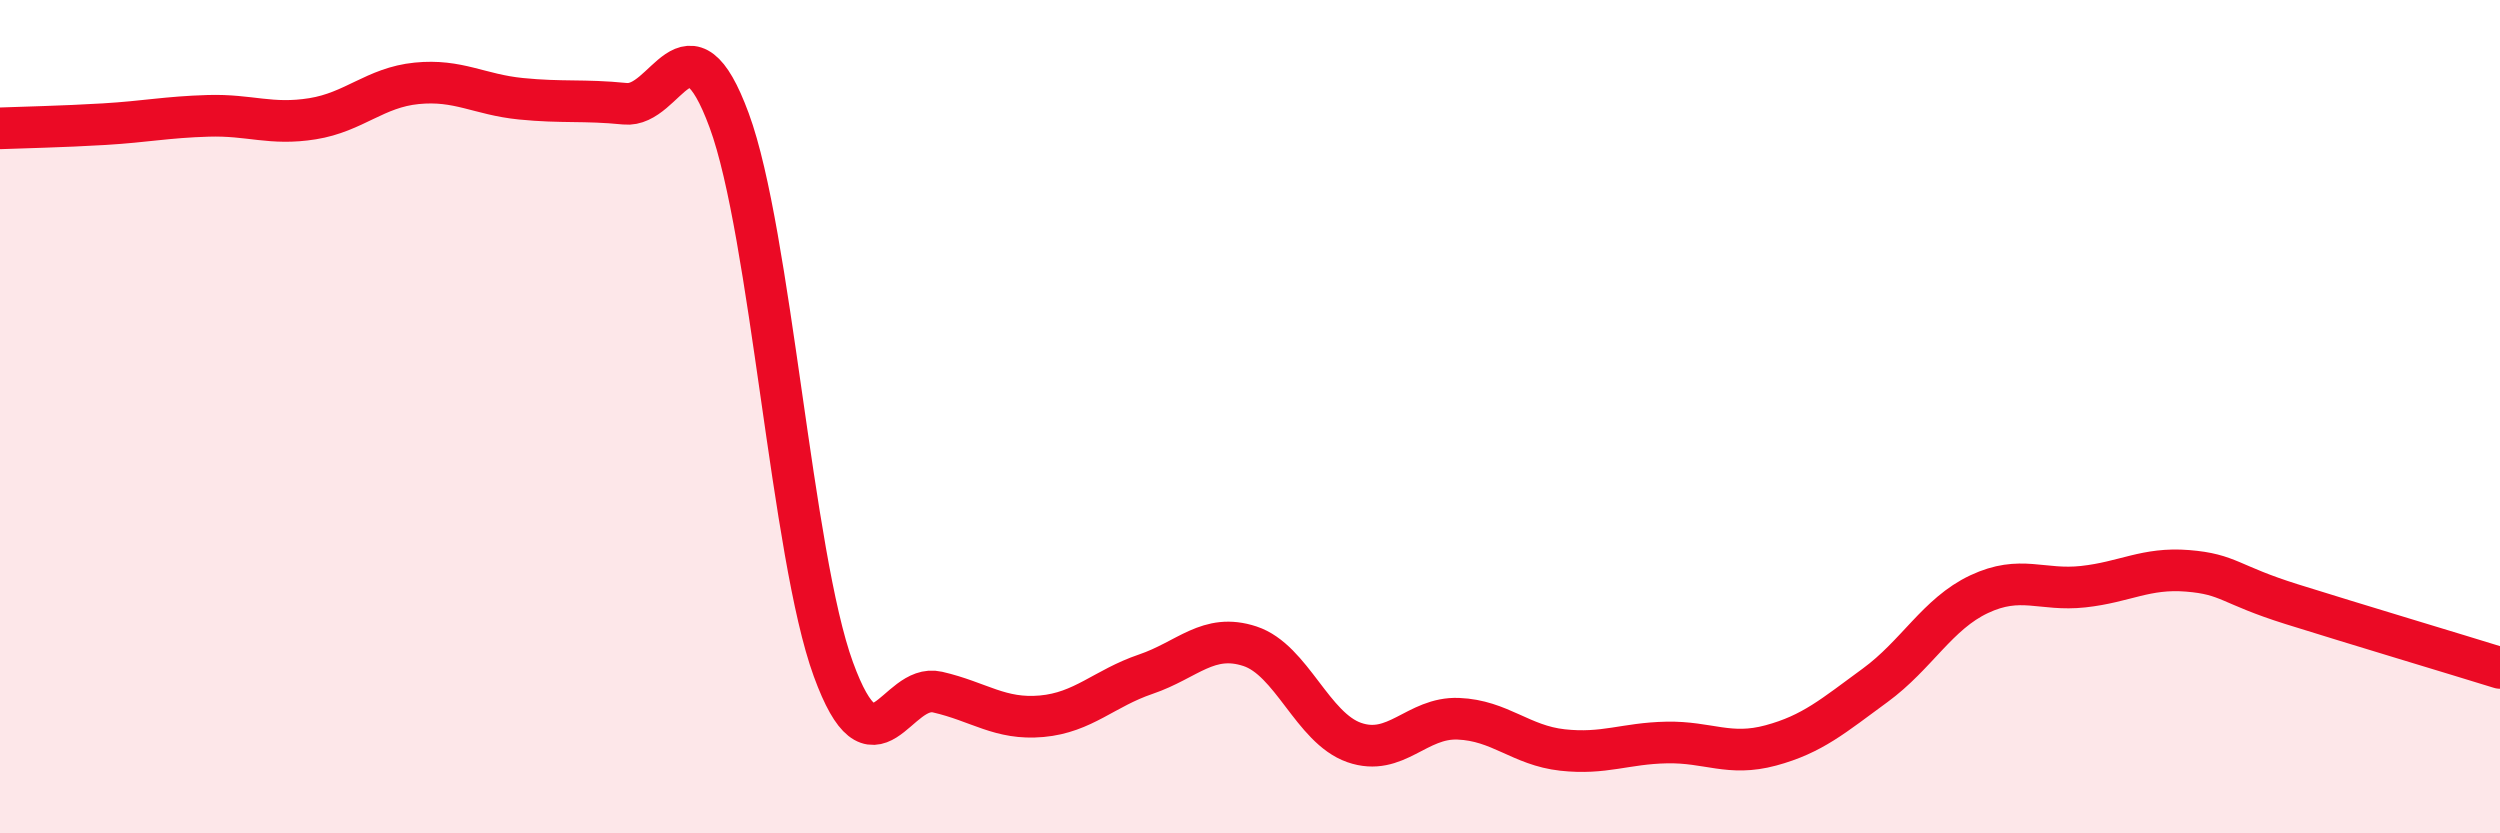 
    <svg width="60" height="20" viewBox="0 0 60 20" xmlns="http://www.w3.org/2000/svg">
      <path
        d="M 0,3.08 C 0.5,3.06 1.5,3.04 2.5,2.98 C 3.5,2.92 4,2.81 5,2.78 C 6,2.75 6.5,3.01 7.5,2.85 C 8.5,2.69 9,2.1 10,2 C 11,1.9 11.5,2.27 12.5,2.37 C 13.5,2.47 14,2.39 15,2.49 C 16,2.59 16.5,0.18 17.5,2.89 C 18.5,5.6 19,13.32 20,16.06 C 21,18.8 21.5,16.38 22.5,16.61 C 23.5,16.84 24,17.28 25,17.19 C 26,17.1 26.5,16.52 27.5,16.18 C 28.5,15.84 29,15.18 30,15.51 C 31,15.84 31.5,17.47 32.5,17.82 C 33.5,18.17 34,17.21 35,17.25 C 36,17.29 36.5,17.89 37.5,18 C 38.5,18.11 39,17.84 40,17.82 C 41,17.8 41.5,18.16 42.5,17.89 C 43.5,17.62 44,17.18 45,16.45 C 46,15.72 46.5,14.73 47.5,14.26 C 48.5,13.79 49,14.19 50,14.08 C 51,13.97 51.5,13.62 52.5,13.7 C 53.5,13.78 53.5,14.03 55,14.5 C 56.5,14.97 59,15.72 60,16.03L60 20L0 20Z"
        fill="#EB0A25"
        opacity="0.1"
        stroke-linecap="round"
        stroke-linejoin="round"
      />
      <path
        d="M 0,3.08 C 0.5,3.06 1.5,3.04 2.5,2.98 C 3.5,2.92 4,2.81 5,2.78 C 6,2.75 6.5,3.01 7.5,2.85 C 8.5,2.69 9,2.1 10,2 C 11,1.9 11.5,2.27 12.5,2.37 C 13.5,2.47 14,2.39 15,2.49 C 16,2.59 16.5,0.18 17.5,2.89 C 18.5,5.6 19,13.32 20,16.06 C 21,18.8 21.5,16.38 22.5,16.61 C 23.5,16.84 24,17.28 25,17.19 C 26,17.1 26.5,16.52 27.5,16.18 C 28.5,15.84 29,15.18 30,15.51 C 31,15.84 31.5,17.47 32.5,17.82 C 33.5,18.17 34,17.21 35,17.25 C 36,17.29 36.5,17.89 37.5,18 C 38.5,18.11 39,17.84 40,17.82 C 41,17.8 41.5,18.16 42.5,17.89 C 43.5,17.62 44,17.18 45,16.45 C 46,15.72 46.5,14.73 47.5,14.26 C 48.5,13.79 49,14.19 50,14.08 C 51,13.97 51.5,13.62 52.5,13.7 C 53.5,13.78 53.5,14.03 55,14.5 C 56.5,14.97 59,15.72 60,16.03"
        stroke="#EB0A25"
        stroke-width="1"
        fill="none"
        stroke-linecap="round"
        stroke-linejoin="round"
      />
    </svg>
  